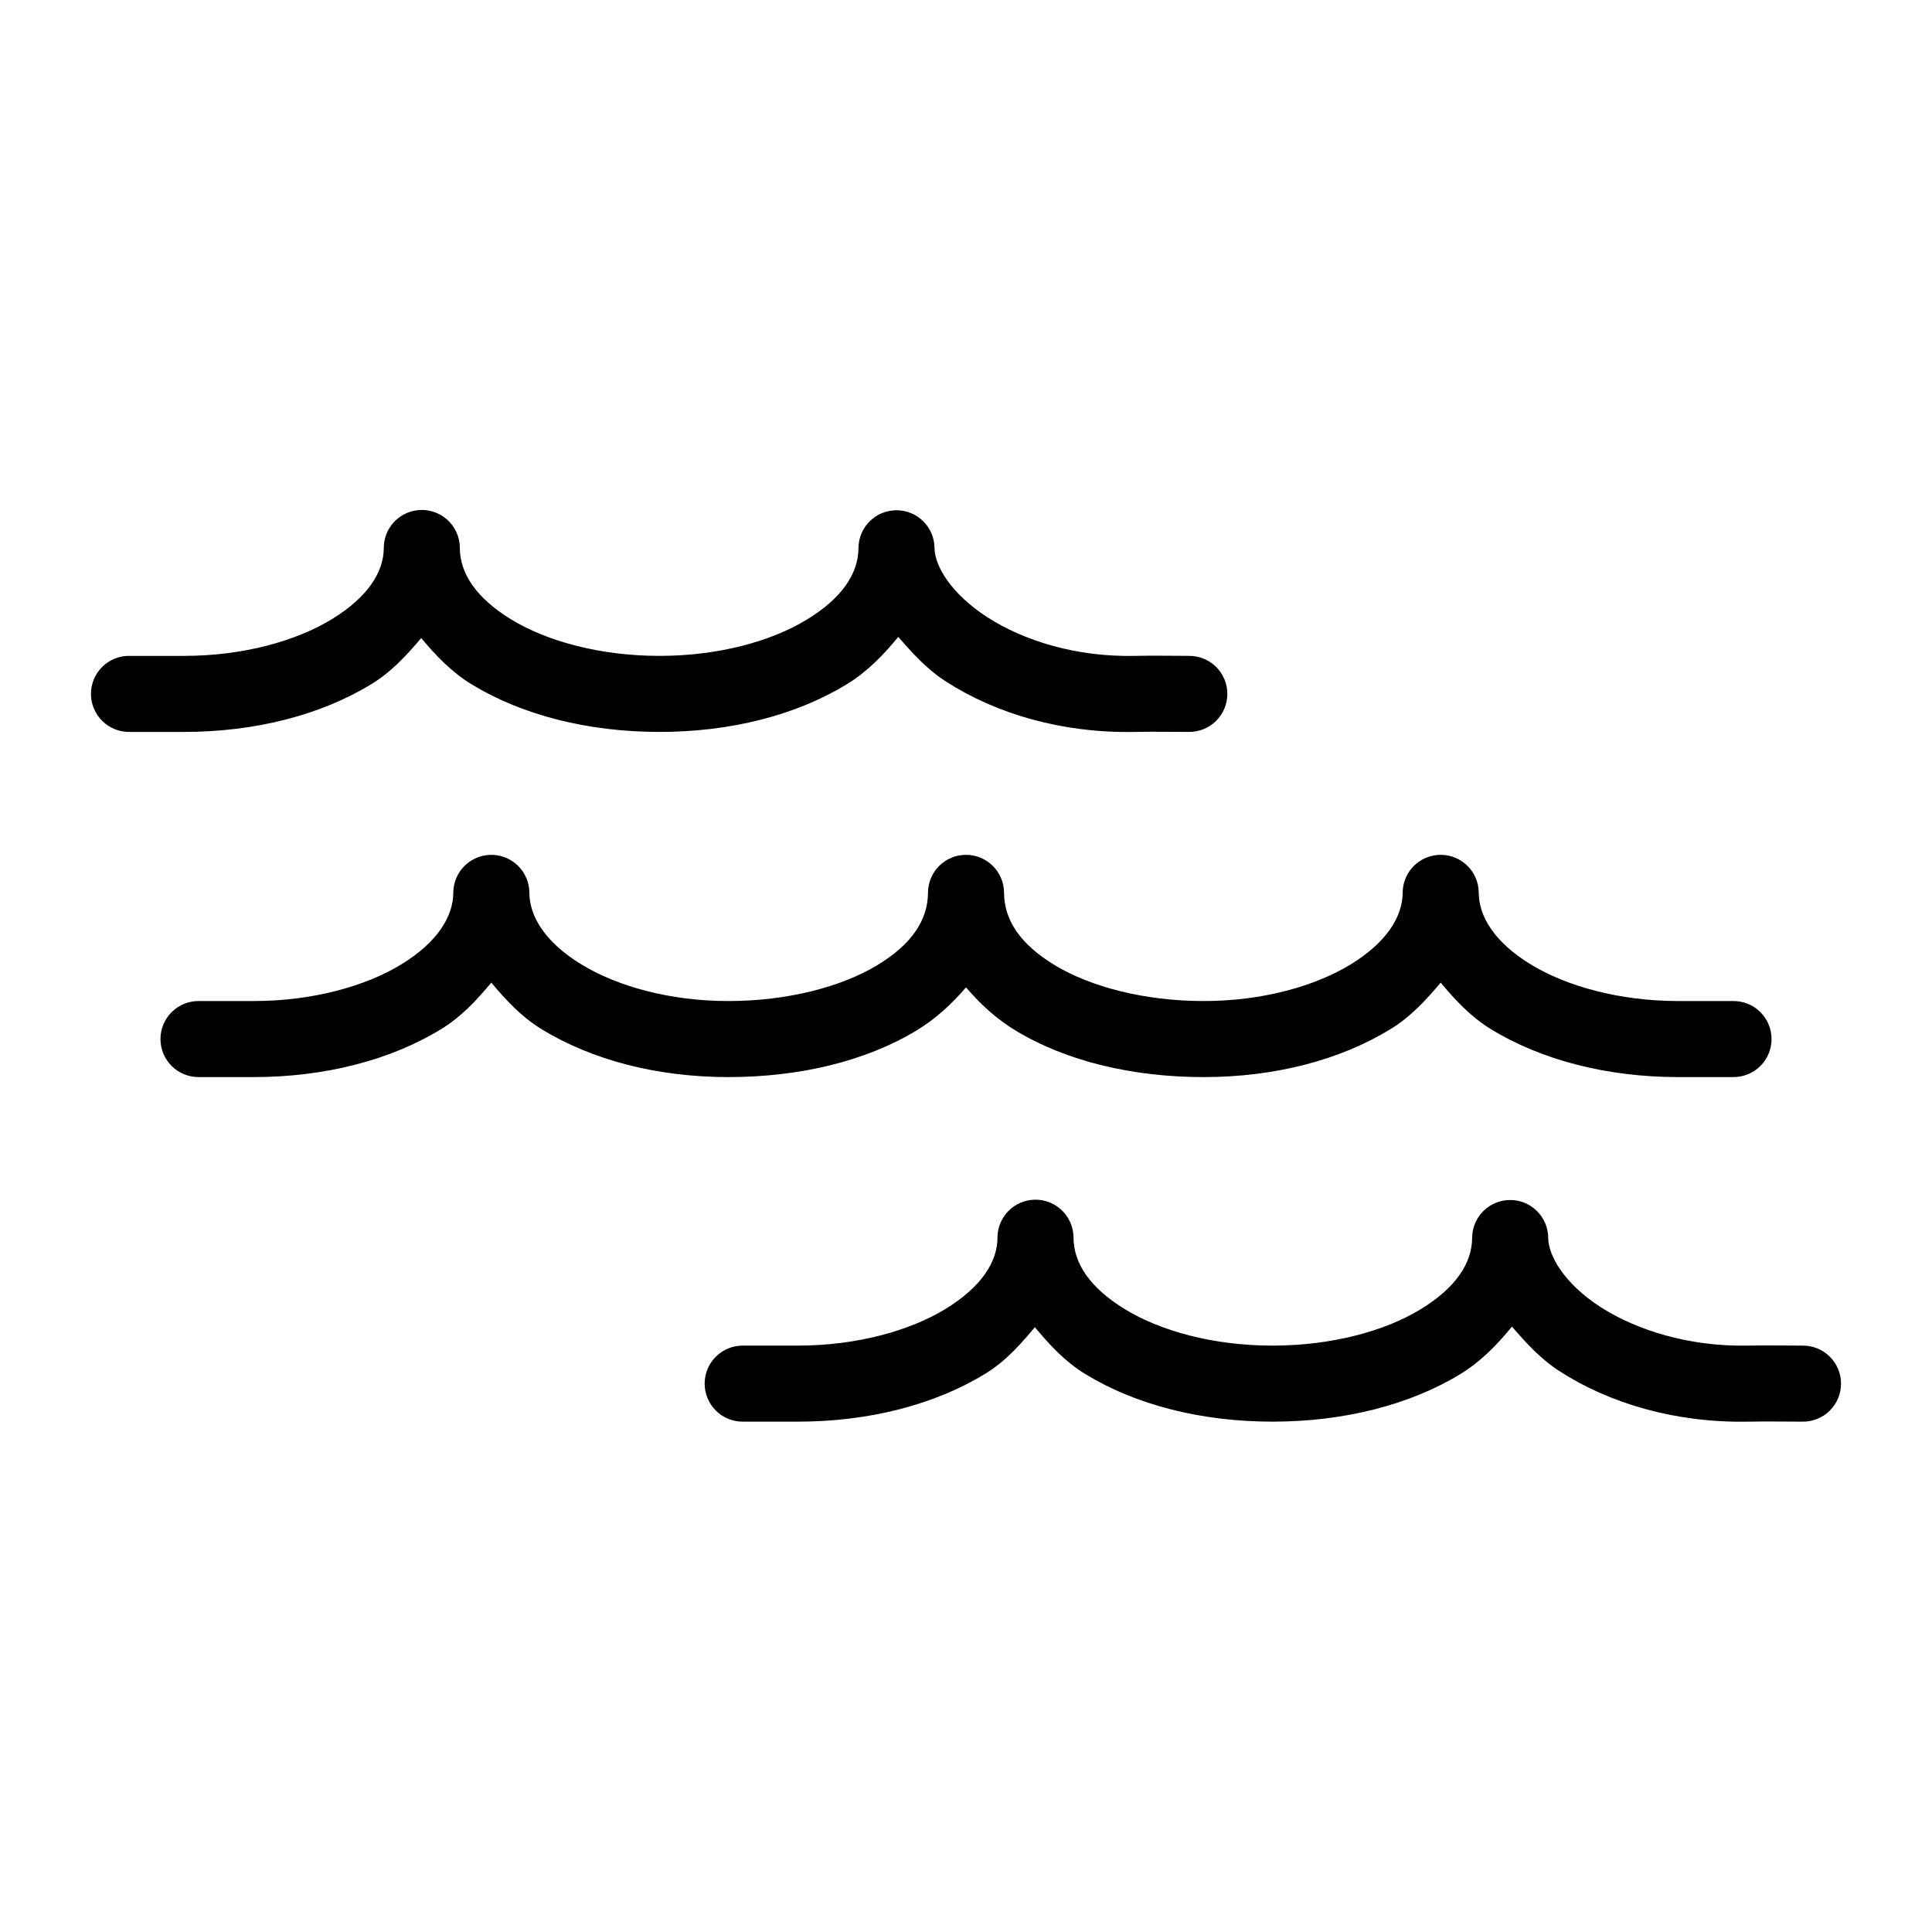 <?xml version="1.0" encoding="UTF-8"?>
<!-- Uploaded to: ICON Repo, www.iconrepo.com, Generator: ICON Repo Mixer Tools -->
<svg fill="#000000" width="800px" height="800px" version="1.1" viewBox="144 144 512 512" xmlns="http://www.w3.org/2000/svg">
 <path d="m254.37 279.24c-4.945 0.703-8.633 4.922-8.66 9.918 0 6.438-4.242 13.086-13.699 18.895-9.453 5.809-23.574 9.762-39.199 9.762h-14.484c-2.699-0.039-5.297 1.004-7.219 2.898-1.922 1.895-3.004 4.481-3.004 7.176 0 2.699 1.082 5.281 3.004 7.176 1.922 1.895 4.519 2.938 7.219 2.902h14.484c18.965 0 36.387-4.547 49.75-12.754 5.238-3.219 9.273-7.641 13.066-12.125 3.836 4.609 8.031 9.023 13.383 12.281 13.391 8.16 30.848 12.598 49.75 12.598 18.906 0 36.203-4.441 49.594-12.598 5.484-3.34 9.816-7.844 13.699-12.594 3.707 4.269 7.531 8.539 12.594 11.809 13.262 8.562 30.77 13.754 50.066 13.383 5.262-0.105 9.34 0 14.328 0 2.695 0.035 5.297-1.008 7.219-2.902 1.918-1.895 3-4.477 3-7.176 0-2.695-1.082-5.281-3-7.176-1.922-1.895-4.523-2.938-7.219-2.898-4.691 0-8.918-0.113-14.641 0-15.293 0.293-29.176-4.062-38.73-10.234-9.559-6.172-14.016-13.605-14.016-18.422-0.074-5.508-4.566-9.934-10.074-9.934-5.512 0-10 4.426-10.078 9.934 0 6.727-4.258 13.301-13.695 19.051s-23.402 9.605-39.047 9.605c-15.641 0-29.762-3.856-39.203-9.605-9.438-5.75-13.695-12.32-13.695-19.051-0.016-2.91-1.289-5.668-3.492-7.57-2.203-1.902-5.121-2.758-8-2.348zm19.363 91.316c-5.316 0.25-9.523 4.594-9.602 9.918 0 6.434-4.246 13.242-13.699 19.051-9.453 5.809-23.578 9.762-39.203 9.762h-14.484c-2.695-0.039-5.297 1.004-7.219 2.898-1.918 1.895-3 4.481-3 7.176 0 2.699 1.082 5.281 3 7.176 1.922 1.895 4.523 2.938 7.219 2.902h14.484c18.969 0 36.391-4.547 49.754-12.754 5.332-3.277 9.395-7.699 13.223-12.281 3.816 4.555 7.922 9.023 13.227 12.281 13.359 8.207 30.625 12.754 49.594 12.754 18.855 0 36.324-4.195 49.75-12.281 5.133-3.09 9.473-7.106 13.227-11.492 3.754 4.387 8.09 8.402 13.223 11.492 13.426 8.086 30.895 12.281 49.754 12.281 18.965 0 36.23-4.547 49.594-12.754 5.305-3.258 9.406-7.727 13.223-12.281 3.828 4.582 7.894 9.004 13.227 12.281 13.359 8.207 30.785 12.754 49.75 12.754h14.484c2.699 0.035 5.297-1.008 7.219-2.902 1.918-1.895 3-4.477 3-7.176 0-2.695-1.082-5.281-3-7.176-1.922-1.895-4.519-2.938-7.219-2.898h-14.484c-15.625 0-29.746-3.953-39.203-9.762-9.453-5.809-13.695-12.617-13.695-19.051-0.078-5.512-4.566-9.934-10.078-9.934-5.508 0-9.996 4.422-10.074 9.934 0 6.434-4.246 13.242-13.699 19.051s-23.418 9.762-39.043 9.762c-15.734 0-29.973-3.793-39.363-9.449-9.391-5.652-13.539-12.156-13.539-19.363-0.078-5.512-4.566-9.934-10.074-9.934-5.512 0-10 4.422-10.078 9.934 0 7.207-4.148 13.711-13.539 19.363-9.391 5.656-23.625 9.449-39.359 9.449-15.625 0-29.59-3.953-39.047-9.762-9.453-5.809-13.695-12.617-13.695-19.051-0.043-2.731-1.188-5.324-3.176-7.195-1.988-1.867-4.648-2.852-7.375-2.723zm143.27 91.473c-4.949 0.703-8.633 4.922-8.66 9.918 0 6.434-4.242 13.086-13.699 18.891-9.453 5.809-23.574 9.762-39.203 9.762h-14.484c-2.695-0.035-5.297 1.008-7.215 2.902-1.922 1.895-3.004 4.477-3.004 7.176 0 2.695 1.082 5.281 3.004 7.176 1.918 1.895 4.519 2.938 7.215 2.898h14.484c18.969 0 36.391-4.543 49.754-12.75 5.297-3.254 9.25-7.734 13.066-12.281 3.848 4.644 8 9.156 13.383 12.438 13.391 8.16 30.688 12.594 49.594 12.594 18.902 0 36.359-4.438 49.75-12.594 5.481-3.34 9.816-7.844 13.699-12.594 3.707 4.269 7.531 8.539 12.594 11.805 13.262 8.566 30.77 13.754 50.066 13.383 5.266-0.098 9.34 0 14.328 0 2.695 0.039 5.297-1.004 7.215-2.898 1.922-1.895 3.004-4.481 3.004-7.176 0-2.699-1.082-5.281-3.004-7.176-1.918-1.895-4.519-2.938-7.215-2.902-4.695 0-8.922-0.109-14.645 0-15.289 0.293-29.328-4.059-38.887-10.23-9.559-6.176-13.855-13.605-13.855-18.422-0.078-5.512-4.566-9.934-10.074-9.934-5.512 0-10 4.422-10.078 9.934 0 6.727-4.258 13.301-13.695 19.051s-23.562 9.602-39.203 9.602c-15.645 0-29.609-3.852-39.047-9.602s-13.695-12.32-13.695-19.051c-0.02-2.91-1.293-5.672-3.492-7.57-2.203-1.902-5.121-2.758-8-2.348z"/>
</svg>